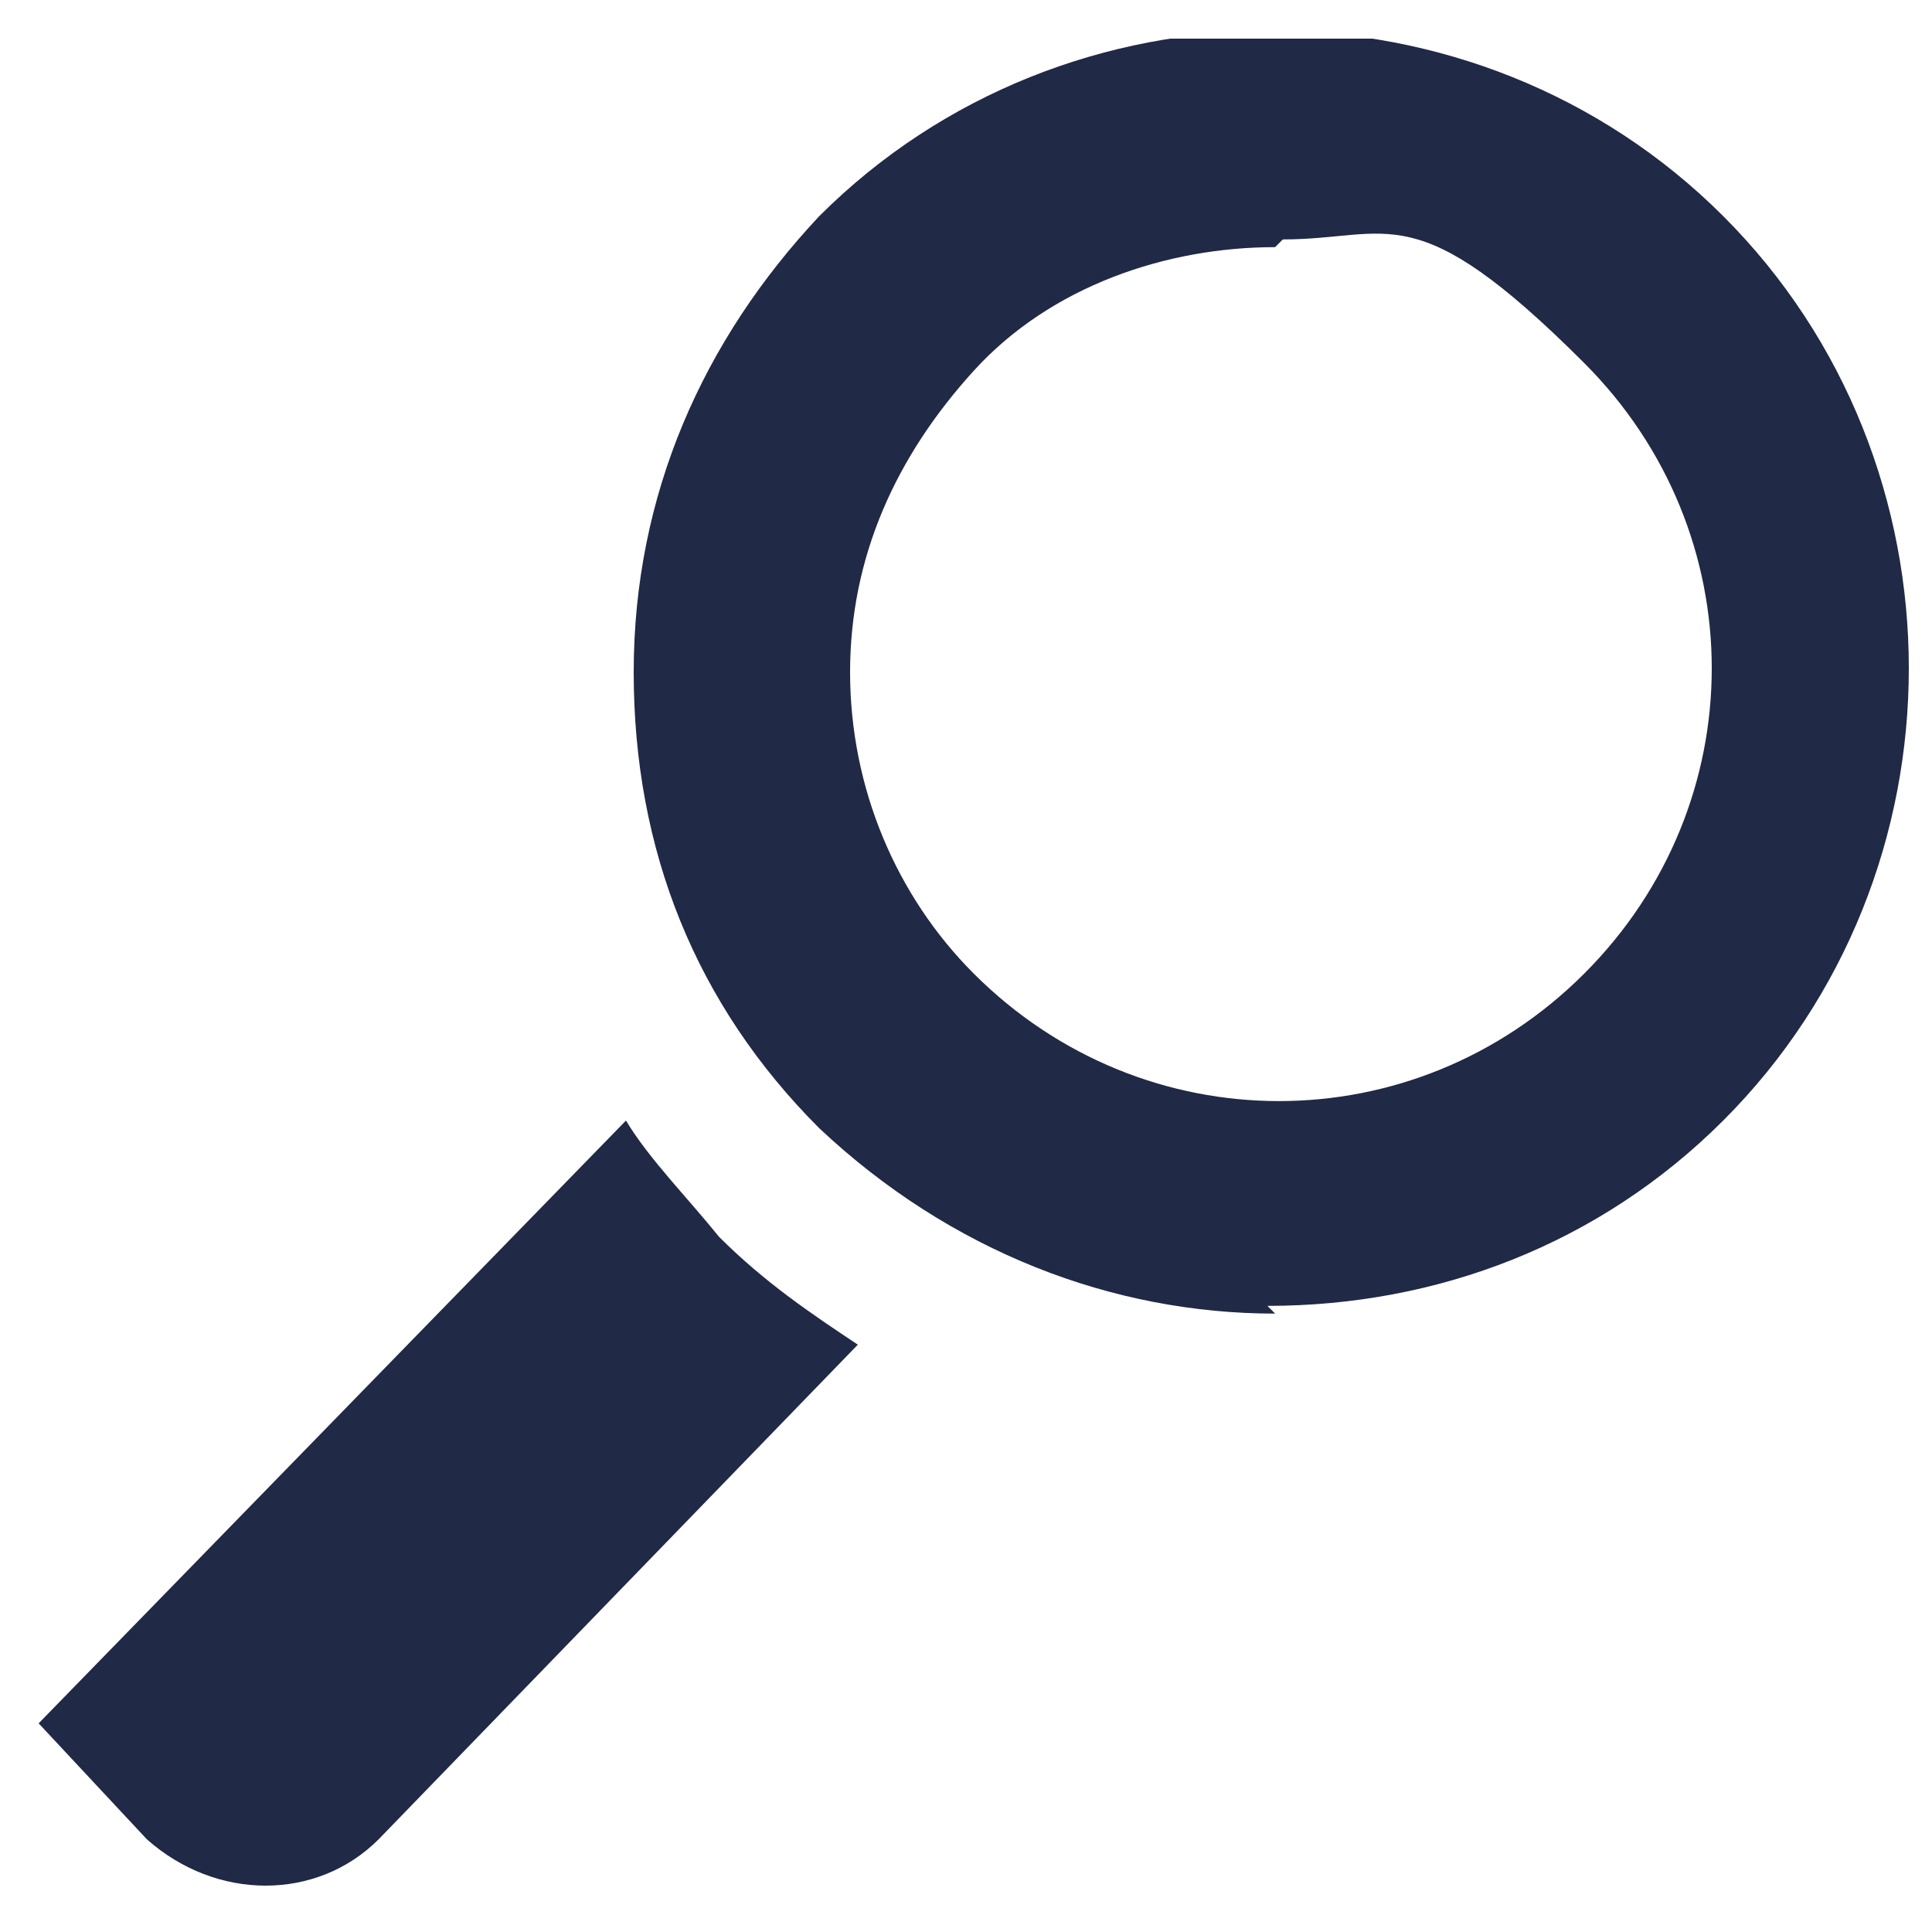 <svg width="25" height="25" viewBox="0 0 25 25" fill="none" xmlns="http://www.w3.org/2000/svg">
<g clip-path="url(#clip0_3138_2833)">
<path d="M16.5 16.998C14.4 16.998 12.3 16.198 10.6 14.598C9 12.998 8.2 10.998 8.2 8.698C8.2 6.398 9.1 4.398 10.6 2.798C13.8 -0.402 19.1 -0.402 22.3 2.798C25.5 5.998 25.5 11.298 22.3 14.498C20.7 16.098 18.6 16.898 16.4 16.898L16.5 16.998ZM16.5 3.198C15.1 3.198 13.6 3.698 12.6 4.798C11.6 5.898 11 7.198 11 8.698C11 10.198 11.6 11.598 12.6 12.598C14.8 14.798 18.3 14.798 20.5 12.598C22.7 10.398 22.7 6.898 20.5 4.698C18.3 2.498 18 3.098 16.6 3.098L16.5 3.198Z" fill="#202945"/>
<path fill-rule="evenodd" clip-rule="evenodd" d="M11.1 17.4L4.9 23.8C4.1 24.6 2.8 24.6 1.9 23.8L0.5 22.3L8.1 14.5C8.4 15 8.9 15.5 9.3 16C9.9 16.6 10.5 17 11.1 17.4Z" fill="#202945"/>
</g>
<defs>
<clipPath id="clip0_3138_2833">
<rect width="24.3" height="23.9" fill="white" transform="translate(0.5 0.5)"/>
</clipPath>
</defs>
</svg>
